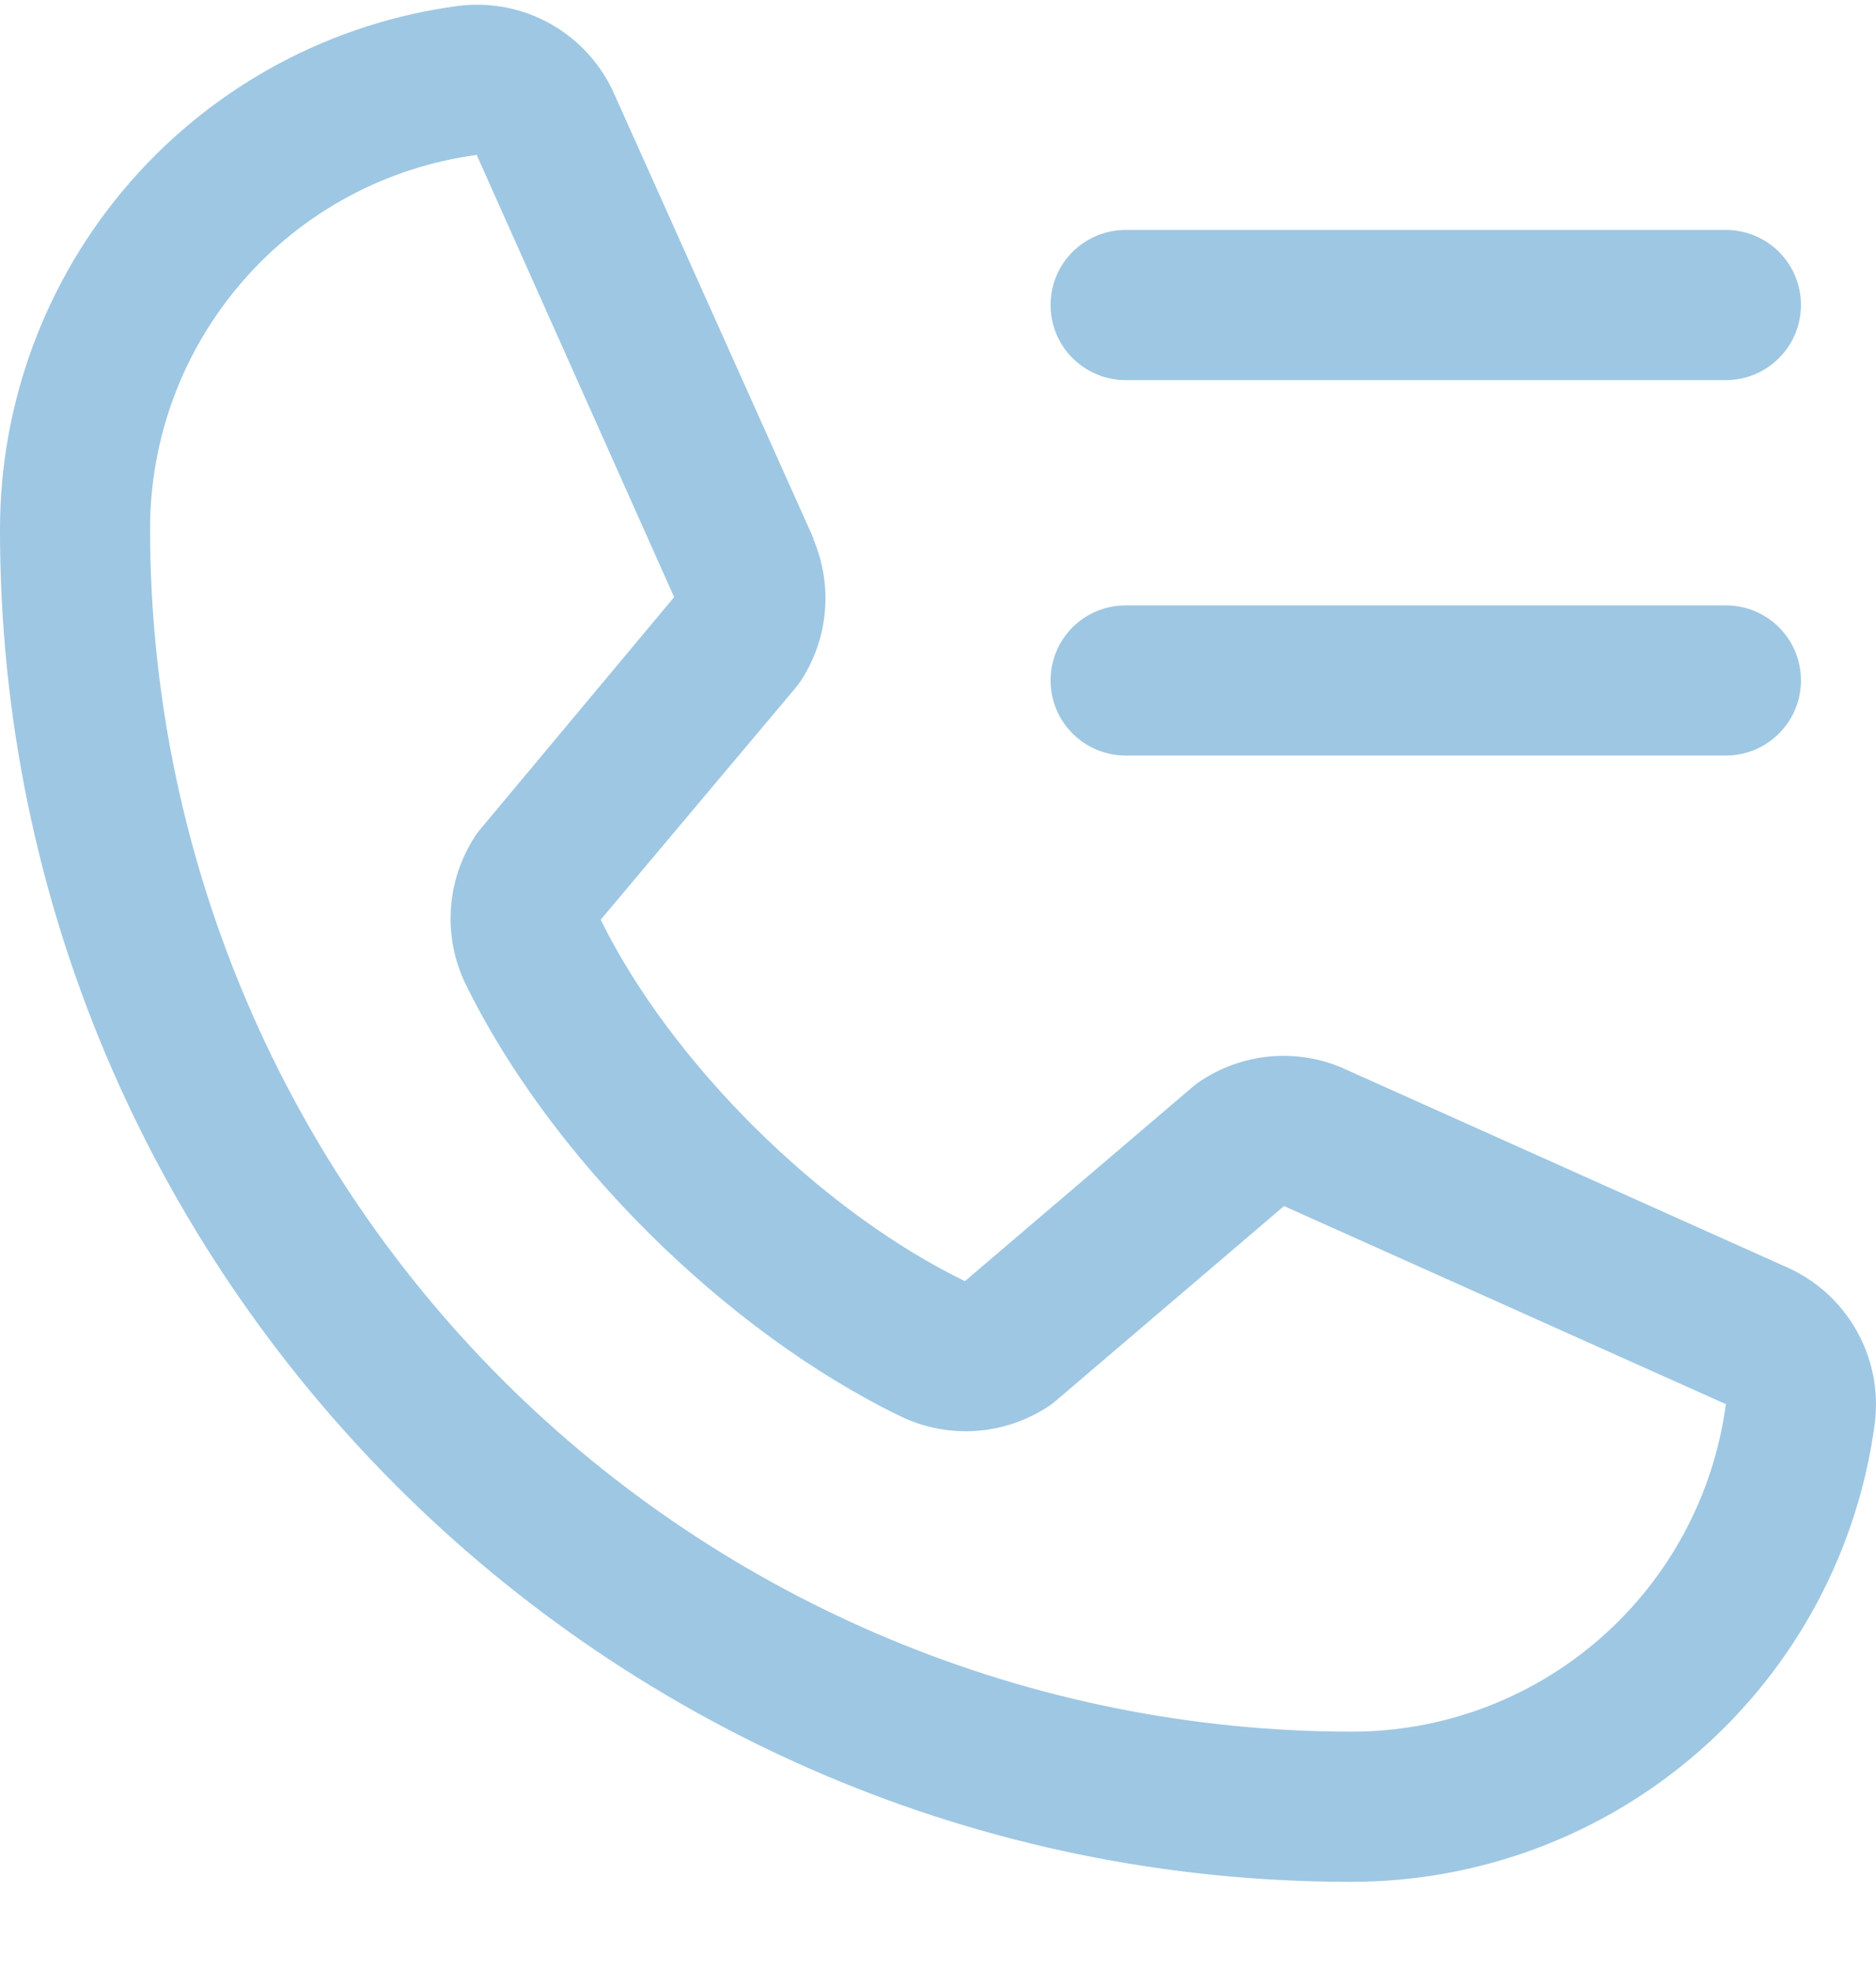 <?xml version="1.0" encoding="UTF-8"?>
<svg xmlns="http://www.w3.org/2000/svg" width="20" height="21" viewBox="0 0 20 21" fill="none">
  <path d="M19.036 13.496L14.326 11.385L14.314 11.379C14.069 11.274 13.803 11.232 13.537 11.256C13.272 11.281 13.018 11.371 12.796 11.519C12.77 11.536 12.745 11.555 12.721 11.575L10.287 13.65C8.745 12.901 7.153 11.321 6.404 9.799L8.482 7.328C8.502 7.303 8.521 7.278 8.539 7.251C8.684 7.03 8.771 6.777 8.794 6.514C8.817 6.251 8.775 5.987 8.671 5.745C8.671 5.741 8.671 5.737 8.671 5.733L6.554 1.014C6.417 0.697 6.181 0.433 5.881 0.261C5.582 0.09 5.235 0.02 4.892 0.062C3.537 0.24 2.293 0.905 1.393 1.934C0.493 2.962 -0.002 4.283 9.04873e-06 5.65C9.04873e-06 13.59 6.46 20.05 14.4 20.05C15.767 20.052 17.088 19.557 18.116 18.657C19.144 17.757 19.81 16.513 19.988 15.158C20.03 14.815 19.96 14.468 19.788 14.169C19.617 13.869 19.353 13.633 19.036 13.496ZM14.4 18.45C11.007 18.446 7.753 17.096 5.353 14.697C2.954 12.297 1.604 9.043 1.6 5.65C1.596 4.673 1.948 3.729 2.59 2.993C3.231 2.256 4.119 1.779 5.087 1.65C5.087 1.654 5.087 1.658 5.087 1.662L7.187 6.362L5.12 8.836C5.099 8.86 5.08 8.886 5.063 8.913C4.913 9.144 4.824 9.409 4.807 9.685C4.789 9.96 4.843 10.235 4.963 10.483C5.869 12.336 7.736 14.189 9.609 15.094C9.859 15.213 10.136 15.265 10.412 15.245C10.688 15.225 10.954 15.133 11.184 14.98C11.21 14.962 11.235 14.943 11.258 14.923L13.689 12.85L18.389 14.956H18.4C18.272 15.925 17.795 16.814 17.059 17.457C16.323 18.1 15.378 18.453 14.4 18.45ZM11.2 3.25C11.2 3.037 11.284 2.834 11.434 2.684C11.585 2.534 11.788 2.45 12 2.45H18.4C18.612 2.45 18.816 2.534 18.966 2.684C19.116 2.834 19.2 3.037 19.2 3.25C19.2 3.462 19.116 3.665 18.966 3.815C18.816 3.965 18.612 4.05 18.4 4.05H12C11.788 4.05 11.585 3.965 11.434 3.815C11.284 3.665 11.2 3.462 11.2 3.25ZM11.2 7.25C11.2 7.037 11.284 6.834 11.434 6.684C11.585 6.534 11.788 6.45 12 6.45H18.4C18.612 6.45 18.816 6.534 18.966 6.684C19.116 6.834 19.2 7.037 19.2 7.25C19.2 7.462 19.116 7.665 18.966 7.815C18.816 7.965 18.612 8.05 18.4 8.05H12C11.788 8.05 11.585 7.965 11.434 7.815C11.284 7.665 11.2 7.462 11.2 7.25Z" fill="#9EC7E3"></path>
</svg>
